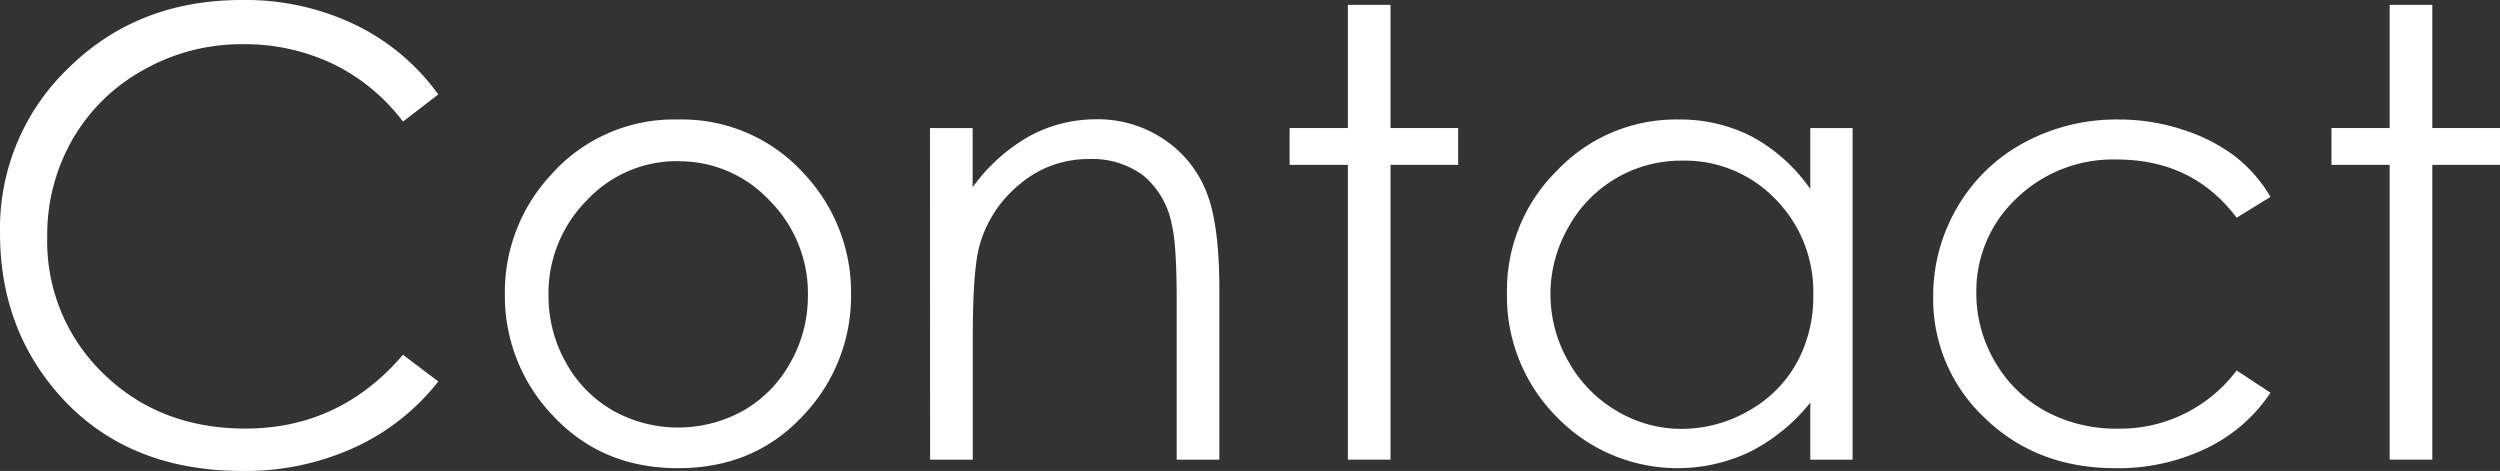<svg xmlns="http://www.w3.org/2000/svg" viewBox="0 0 360.44 67.9"><rect x="0" y="0" width="360.44" height="67.9" fill="#333333" stroke="none"/><defs><style>.cls-1{fill:#fff;}</style></defs><title>アセット 1</title><g id="レイヤー_2" data-name="レイヤー 2"><g id="ヘッダー_フッター" data-name="ヘッダー・フッター"><path class="cls-1" d="M63.19,13.62,58.1,17.53A27.94,27.94,0,0,0,48,9.21,29.64,29.64,0,0,0,35,6.37a28.68,28.68,0,0,0-14.33,3.72,26.6,26.6,0,0,0-10.21,10A27.59,27.59,0,0,0,6.81,34.15a26.43,26.43,0,0,0,8.11,19.73q8.11,7.9,20.46,7.91Q49,61.79,58.1,51.15L63.19,55a32.54,32.54,0,0,1-12.06,9.51A37.86,37.86,0,0,1,35,67.9q-17,0-26.76-11.3Q0,47.06,0,33.57A32,32,0,0,1,10,9.69Q19.91,0,34.89,0A36.55,36.55,0,0,1,51.24,3.58,31.78,31.78,0,0,1,63.19,13.62Z"/><path class="cls-1" d="M97.78,17.23a23.68,23.68,0,0,1,18.31,8A24.91,24.91,0,0,1,122.7,42.5a24.91,24.91,0,0,1-7,17.51q-7,7.49-17.94,7.49T79.79,60a24.9,24.9,0,0,1-7-17.51,24.82,24.82,0,0,1,6.6-17.23A23.67,23.67,0,0,1,97.78,17.23Zm0,6a17.76,17.76,0,0,0-13.19,5.67,19,19,0,0,0-5.51,13.71,19.47,19.47,0,0,0,2.51,9.66,17.89,17.89,0,0,0,6.79,6.93,19.31,19.31,0,0,0,18.79,0,17.89,17.89,0,0,0,6.79-6.93,19.37,19.37,0,0,0,2.52-9.66,18.91,18.91,0,0,0-5.54-13.71A17.77,17.77,0,0,0,97.76,23.25Z"/><path class="cls-1" d="M134.08,18.46h6.15V27a25.72,25.72,0,0,1,8.17-7.36,20,20,0,0,1,9.76-2.44A16.9,16.9,0,0,1,167.67,20a16.17,16.17,0,0,1,6.13,7.34q2,4.62,2,14.37V66.27h-6.15V43.46c0-5.51-.23-9.18-.69-11a12.13,12.13,0,0,0-4.1-7.14,12.37,12.37,0,0,0-7.91-2.39,15.19,15.19,0,0,0-10,3.69,17.34,17.34,0,0,0-5.82,9.14q-.88,3.56-.88,13V66.27h-6.15Z"/><path class="cls-1" d="M194.33.7h6.15V18.46h9.75v5.31h-9.75v42.5h-6.15V23.77h-8.4V18.46h8.4Z"/><path class="cls-1" d="M267.1,18.46V66.27H261V58.05a26.52,26.52,0,0,1-8.68,7.08,24.25,24.25,0,0,1-27.86-5,24.66,24.66,0,0,1-7.19-17.91,24.23,24.23,0,0,1,7.25-17.66A23.61,23.61,0,0,1,242,17.23a22.55,22.55,0,0,1,10.65,2.5A24.35,24.35,0,0,1,261,27.25V18.46Zm-24.59,4.7a18.53,18.53,0,0,0-16.39,9.61,19.37,19.37,0,0,0,0,19.32,18.81,18.81,0,0,0,7,7.17,18.09,18.09,0,0,0,9.37,2.57A19.31,19.31,0,0,0,252,59.29a17.9,17.9,0,0,0,7-6.9,19.69,19.69,0,0,0,2.43-9.79A19,19,0,0,0,256,28.73,18.14,18.14,0,0,0,242.51,23.16Z"/><path class="cls-1" d="M327.35,28.39l-4.88,3Q316.15,23,305.22,23a20,20,0,0,0-14.51,5.62,18.35,18.35,0,0,0-5.77,13.65,19.38,19.38,0,0,0,2.66,9.83,18.69,18.69,0,0,0,7.28,7.16,21.28,21.28,0,0,0,10.38,2.54,21,21,0,0,0,17.21-8.39l4.88,3.21a23,23,0,0,1-9.21,8A29.36,29.36,0,0,1,305,67.5q-11.34,0-18.81-7.21a23.44,23.44,0,0,1-7.47-17.53,25.13,25.13,0,0,1,3.49-12.9,24.53,24.53,0,0,1,9.61-9.29,27.94,27.94,0,0,1,13.66-3.34,29.13,29.13,0,0,1,9.17,1.45,25.17,25.17,0,0,1,7.49,3.78A20.62,20.62,0,0,1,327.35,28.39Z"/><path class="cls-1" d="M344.53.7h6.15V18.46h9.76v5.31h-9.76v42.5h-6.15V23.77h-8.39V18.46h8.39Z"/></g></g></svg>